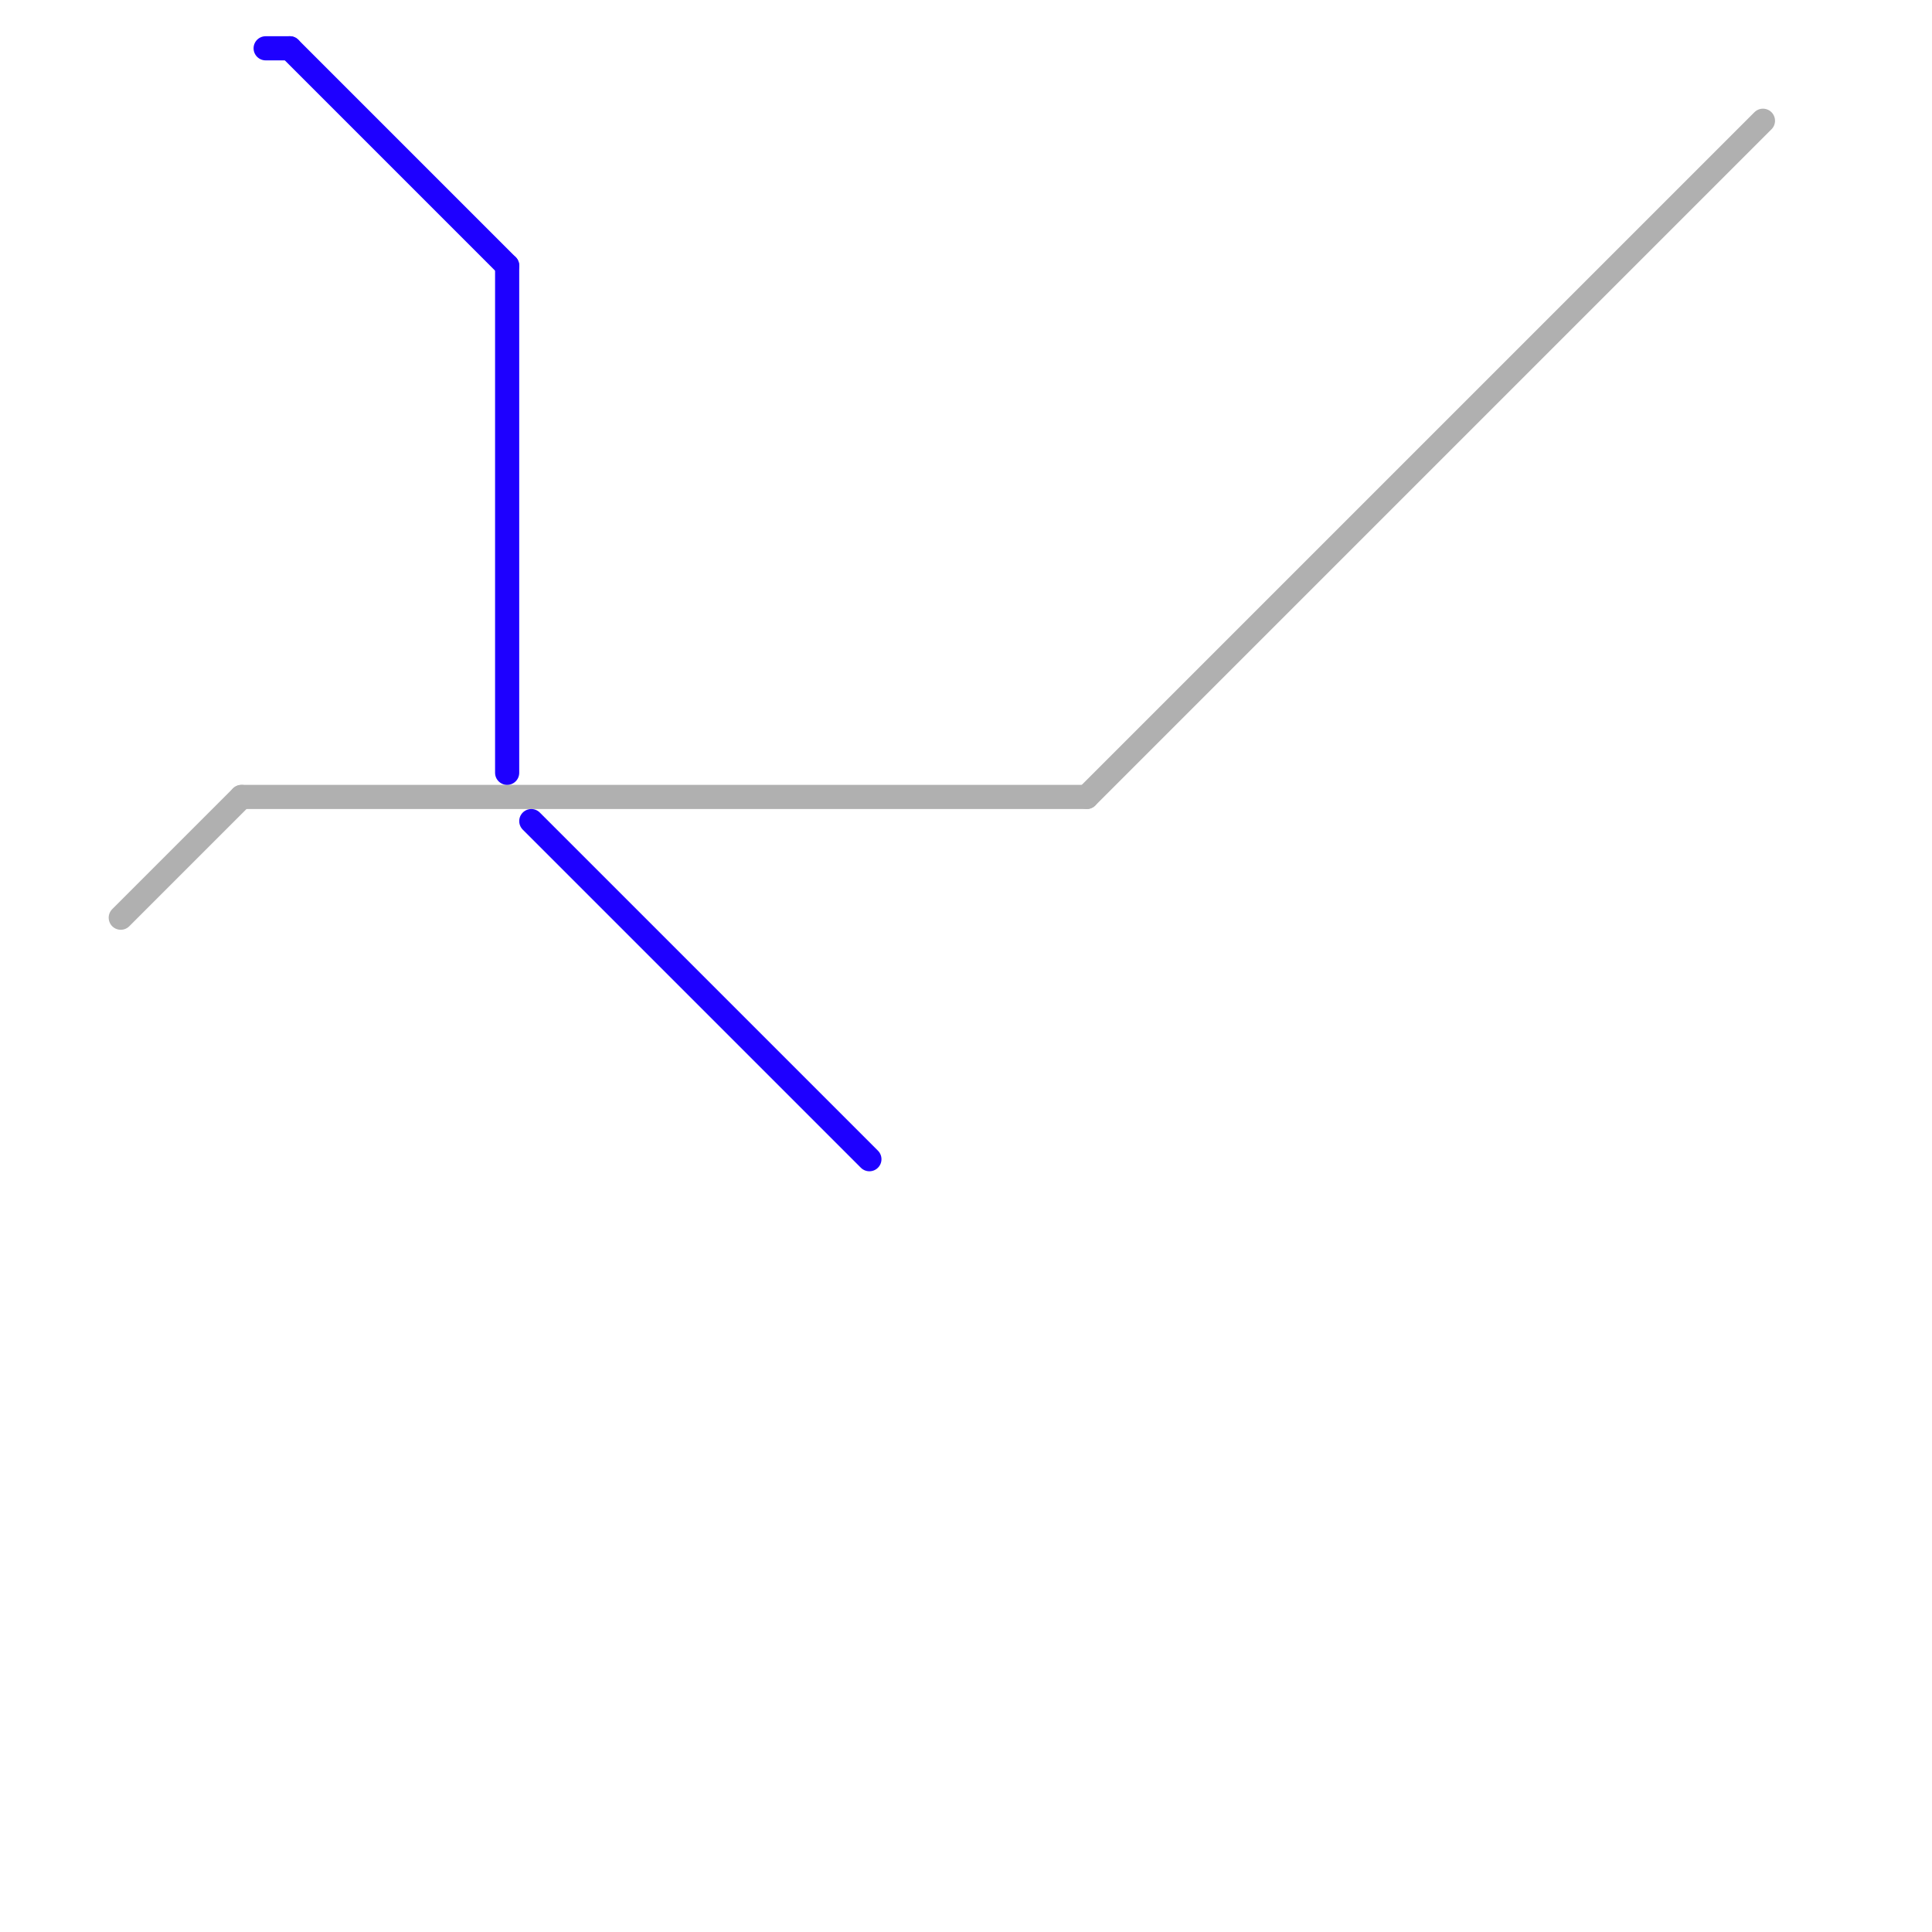 
<svg version="1.1" xmlns="http://www.w3.org/2000/svg" viewBox="0 0 80 80">
<style>text { font: 1px Helvetica; font-weight: 600; white-space: pre; dominant-baseline: central; } line { stroke-width: 1; fill: none; stroke-linecap: round; stroke-linejoin: round; } .c0 { stroke: #b0b0b0 } .c1 { stroke: #1e00ff }</style><defs><g id="wm-xf"><circle r="1.2" fill="#000"/><circle r="0.9" fill="#fff"/><circle r="0.6" fill="#000"/><circle r="0.3" fill="#fff"/></g><g id="wm"><circle r="0.6" fill="#000"/><circle r="0.3" fill="#fff"/></g></defs><line class="c0" x1="45" y1="33" x2="73" y2="5"/><line class="c0" x1="5" y1="38" x2="10" y2="33"/><line class="c0" x1="10" y1="33" x2="45" y2="33"/><line class="c1" x1="11" y1="2" x2="12" y2="2"/><line class="c1" x1="21" y1="11" x2="21" y2="32"/><line class="c1" x1="12" y1="2" x2="21" y2="11"/><line class="c1" x1="22" y1="34" x2="36" y2="48"/>
</svg>
